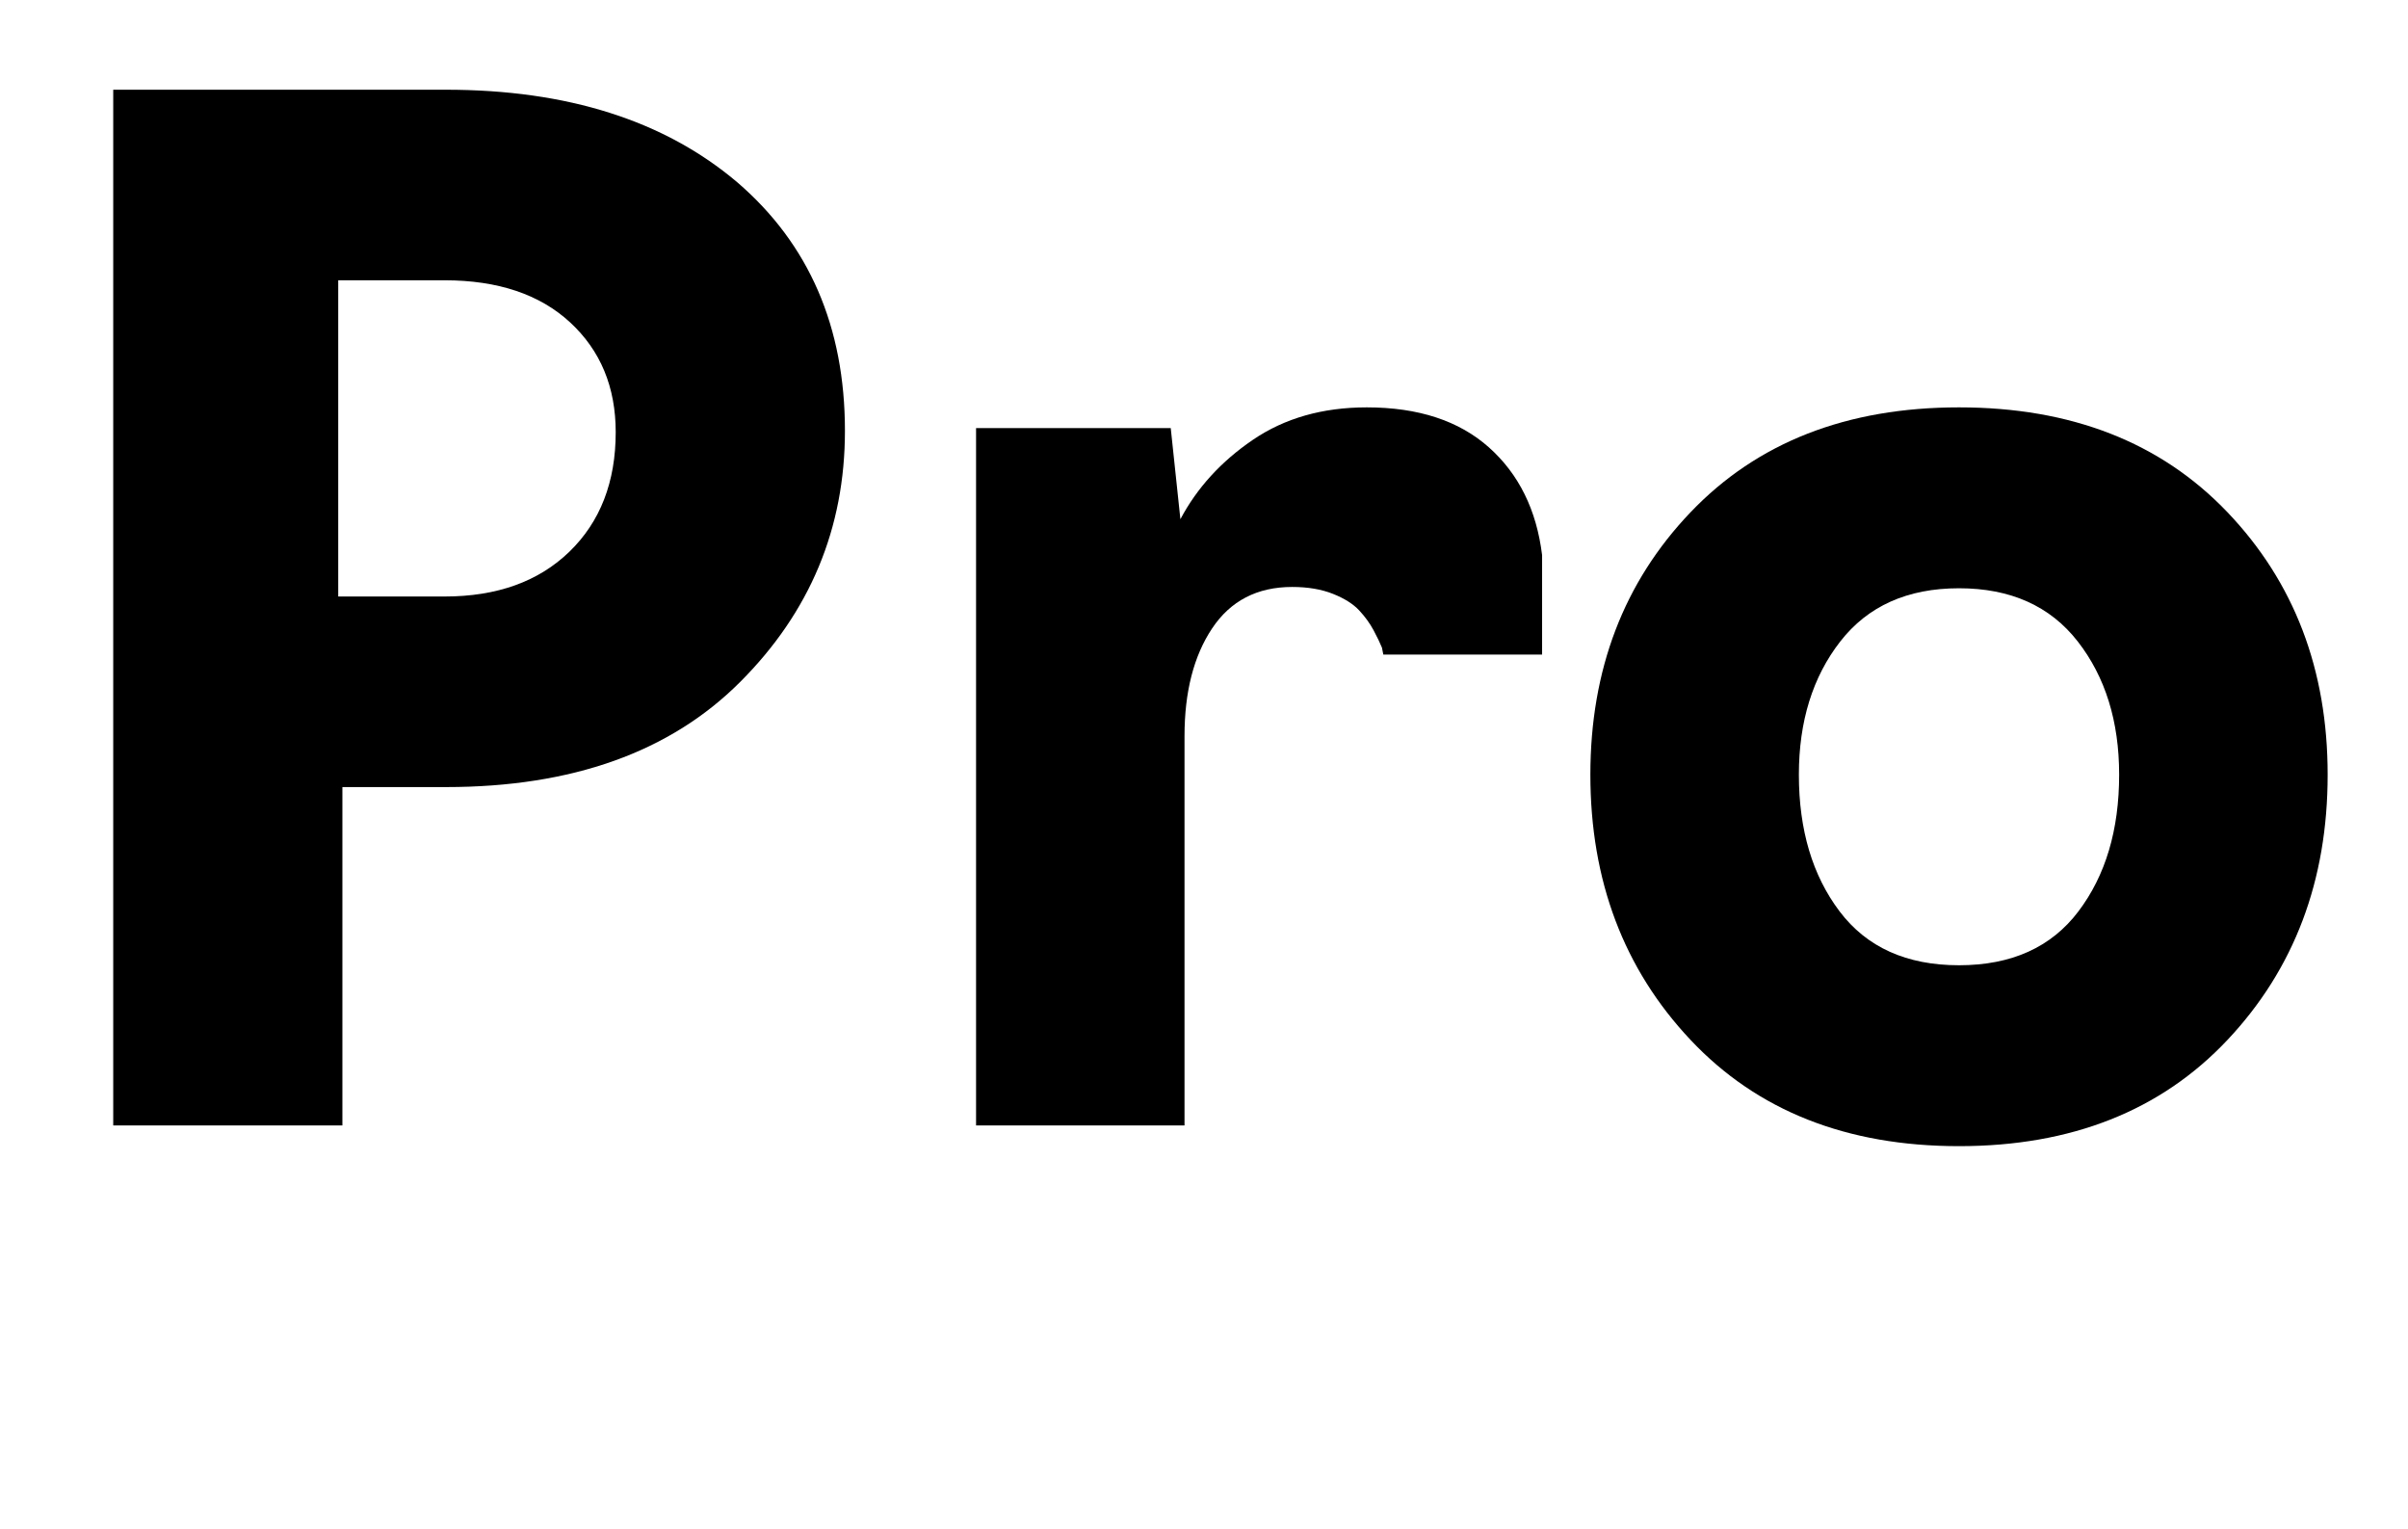 <?xml version="1.0" encoding="UTF-8"?> <!-- Generator: Adobe Illustrator 24.3.0, SVG Export Plug-In . SVG Version: 6.00 Build 0) --> <svg xmlns="http://www.w3.org/2000/svg" xmlns:xlink="http://www.w3.org/1999/xlink" id="Слой_1" x="0px" y="0px" viewBox="0 0 478.93 304" style="enable-background:new 0 0 478.93 304;" xml:space="preserve"> <style type="text/css"> .st0{fill:#FFFFFF;} </style> <g> <path d="M68.1,223.78H22.52V17.84h66.17c24.16,0,43.47,6.14,57.94,18.4c14.28,12.27,21.42,28.74,21.42,49.42 c0,19.41-6.96,36.07-20.87,49.97c-13.91,13.91-33.41,20.87-58.49,20.87H68.1V223.78z M67.27,55.73v62.88h21.14 c10.43,0,18.71-2.97,24.85-8.92c6.13-5.95,9.2-13.87,9.2-23.75c0-8.97-3.02-16.24-9.06-21.83c-6.04-5.58-14.37-8.38-24.99-8.38 H67.27z"></path> <path d="M235.59,223.78h-41.46V85.12h38.72l1.92,18.12c3.3-6.22,8.1-11.49,14.42-15.79c6.32-4.3,13.87-6.45,22.65-6.45 c10.25,0,18.35,2.66,24.3,7.96c5.95,5.31,9.47,12.45,10.57,21.42v19.77h-31.58l-0.27-1.37c-0.37-0.91-0.92-2.06-1.65-3.43 c-0.73-1.37-1.69-2.7-2.88-3.98c-1.19-1.28-2.93-2.38-5.22-3.29c-2.29-0.91-4.99-1.37-8.1-1.37c-6.96,0-12.27,2.75-15.93,8.24 c-3.66,5.49-5.49,12.63-5.49,21.42V223.78z"></path> <path d="M443.04,206.76c-13.27,14.1-31.08,21.14-53.41,21.14c-22.34,0-40.14-7.04-53.41-21.14 c-13.27-14.09-19.91-31.67-19.91-52.72c0-20.87,6.63-38.26,19.91-52.17C349.5,87.96,367.3,81,389.63,81 c22.33,0,40.13,6.96,53.41,20.87c13.27,13.91,19.91,31.3,19.91,52.17C462.95,175.09,456.31,192.66,443.04,206.76z M365.88,181.22 c5.4,7.14,13.32,10.71,23.75,10.71c10.43,0,18.35-3.57,23.75-10.71c5.4-7.14,8.1-16.2,8.1-27.18c0-10.62-2.75-19.45-8.24-26.5 c-5.49-7.04-13.36-10.57-23.61-10.57c-10.25,0-18.12,3.53-23.61,10.57c-5.49,7.05-8.24,15.88-8.24,26.5 C357.78,165.02,360.48,174.08,365.88,181.22z"></path> </g> </svg> 